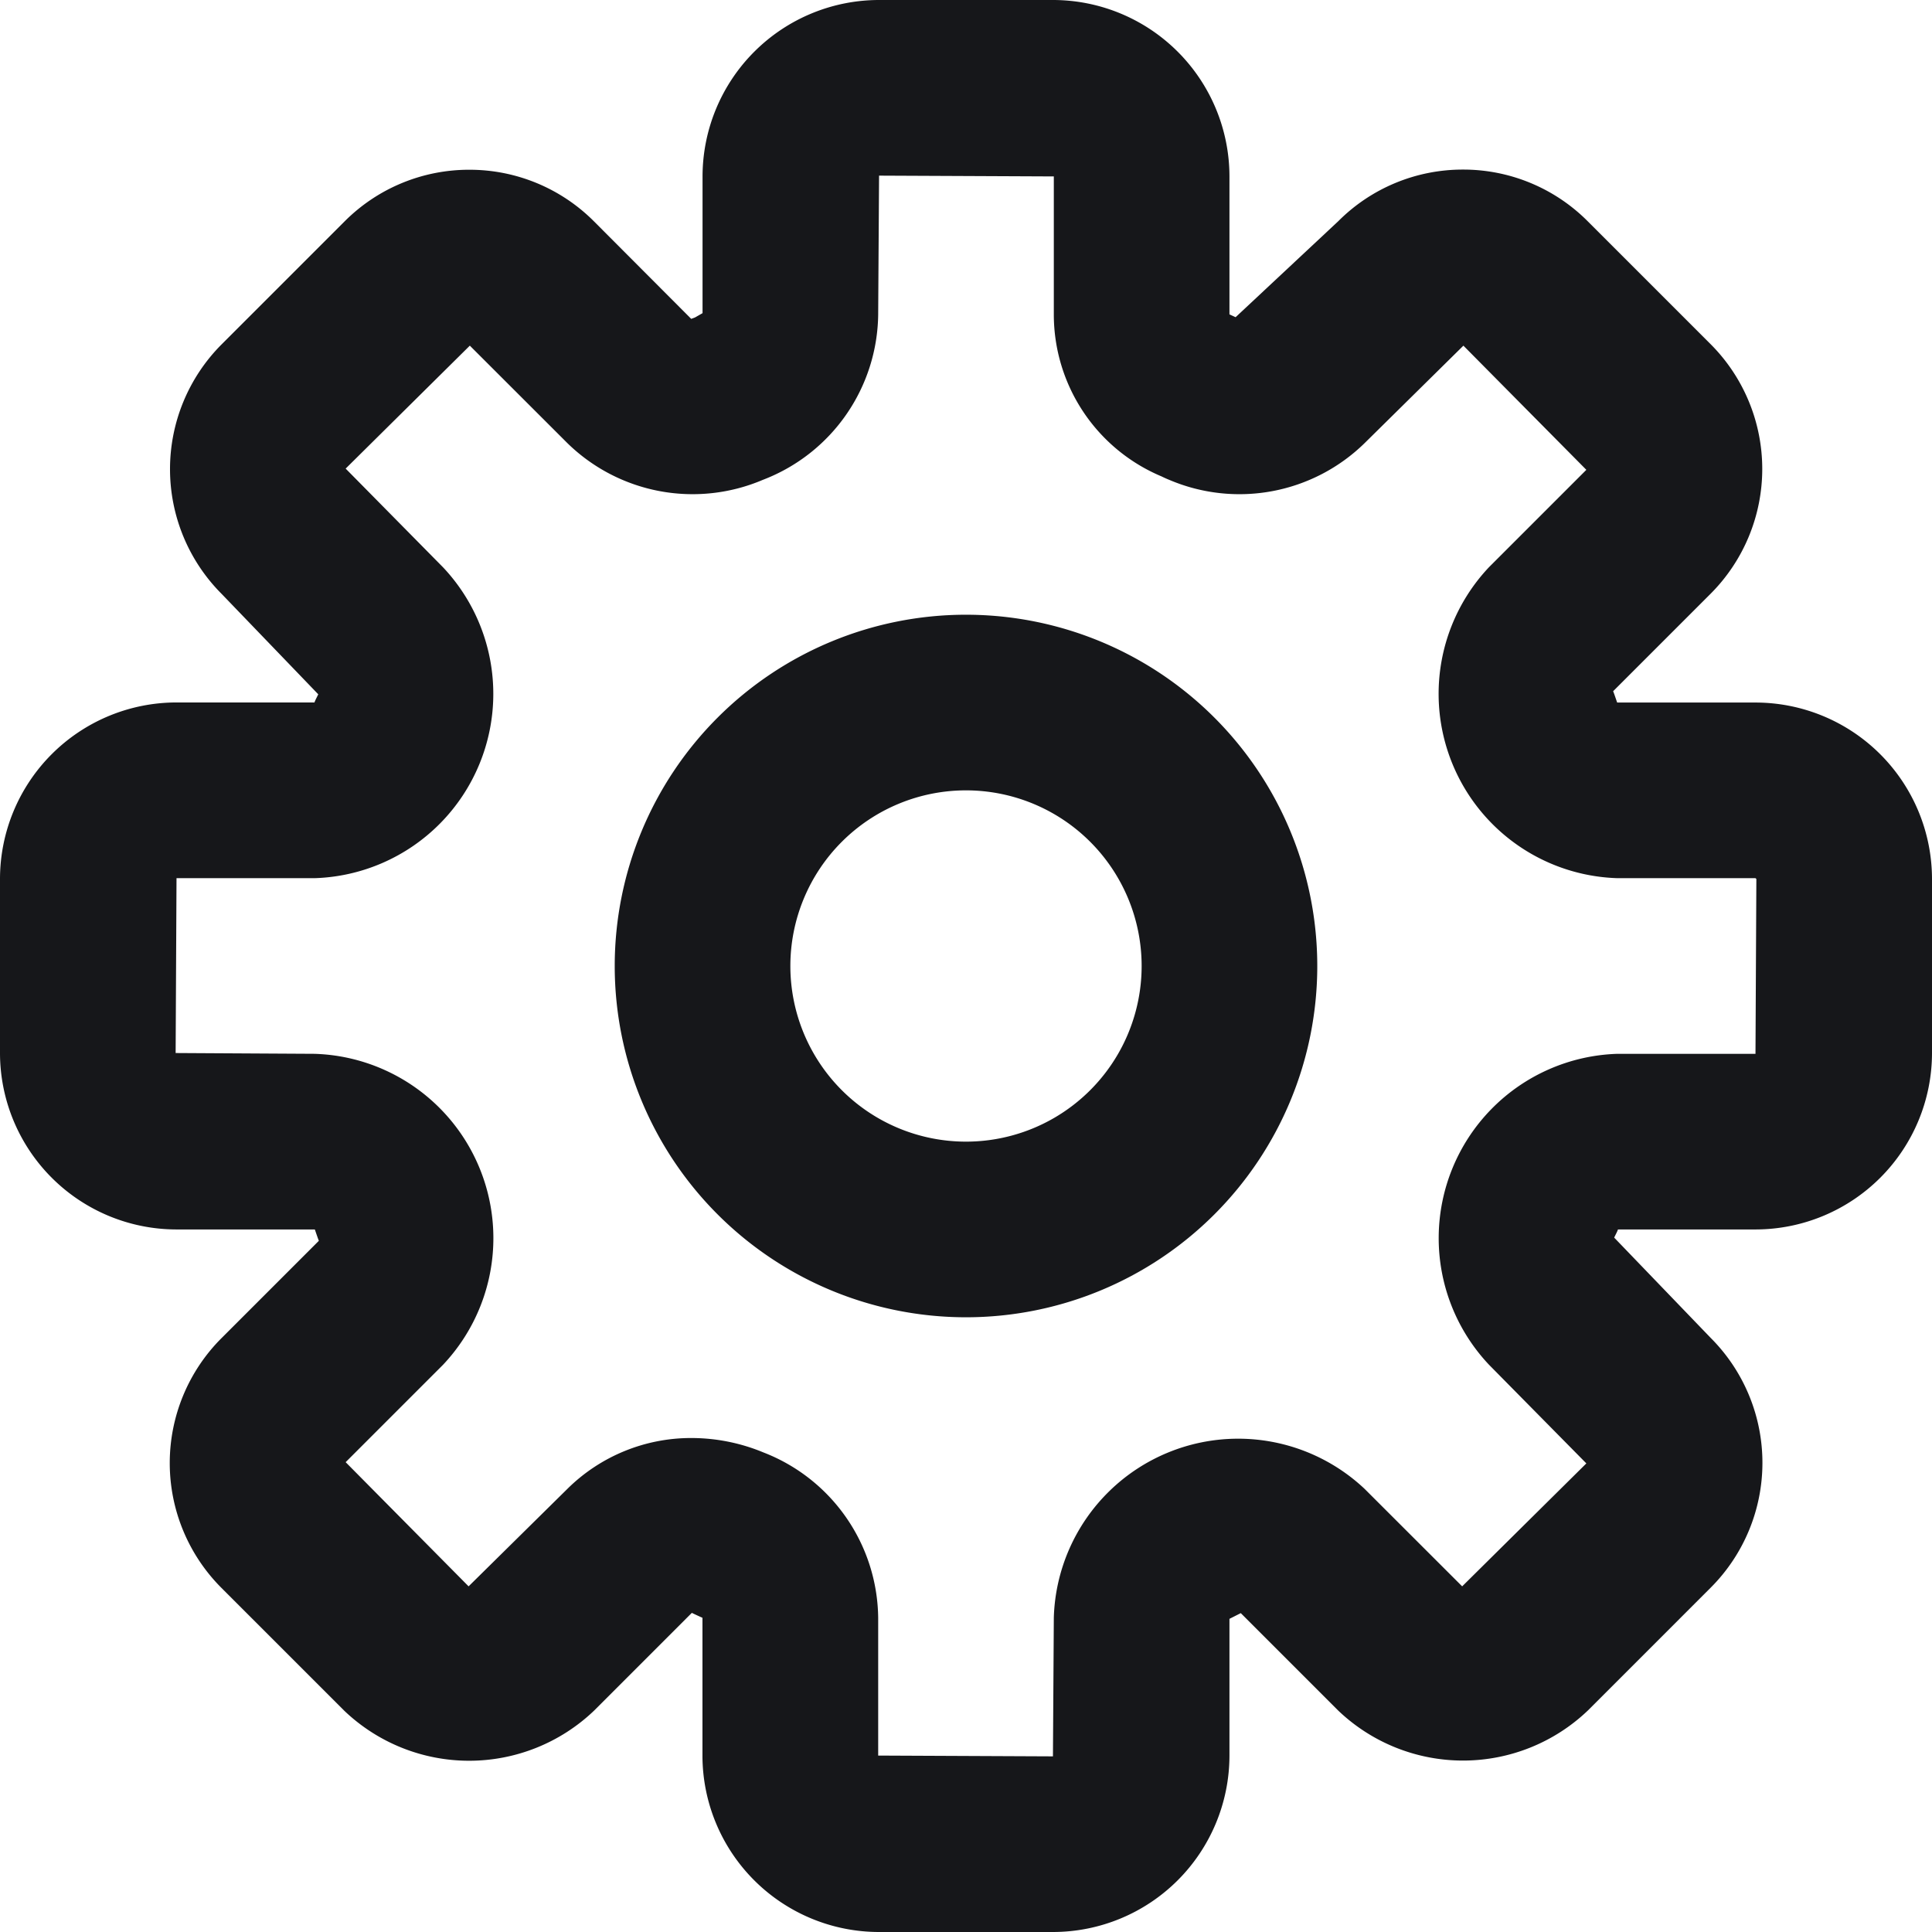 <?xml version="1.0" encoding="UTF-8" standalone="no"?>
<!-- Uploaded to: SVG Repo, www.svgrepo.com, Generator: SVG Repo Mixer Tools -->

<svg
   fill="#000000"
   width="733.333"
   height="733.333"
   viewBox="0 0 22 22"
   version="1.1"
   id="svg4"
   sodipodi:docname="setting_black.svg"
   inkscape:version="1.2.1 (9c6d41e410, 2022-07-14)"
   xmlns:inkscape="http://www.inkscape.org/namespaces/inkscape"
   xmlns:sodipodi="http://sodipodi.sourceforge.net/DTD/sodipodi-0.dtd"
   xmlns="http://www.w3.org/2000/svg"
   xmlns:svg="http://www.w3.org/2000/svg">
  <defs
     id="defs8" />
  <sodipodi:namedview
     id="namedview6"
     pagecolor="#ffffff"
     bordercolor="#000000"
     borderopacity="0.25"
     inkscape:showpageshadow="2"
     inkscape:pageopacity="0.0"
     inkscape:pagecheckerboard="0"
     inkscape:deskcolor="#d1d1d1"
     showgrid="false"
     inkscape:zoom="1.31625"
     inkscape:cx="366.19183"
     inkscape:cy="366.19183"
     inkscape:window-width="3840"
     inkscape:window-height="2054"
     inkscape:window-x="-11"
     inkscape:window-y="-11"
     inkscape:window-maximized="1"
     inkscape:current-layer="svg4" />
  <path
     d="m 11,7 a 4,4 0 1 0 4,4 4,4 0 0 0 -4,-4 z m 0,6 a 2,2 0 1 1 2,-2 2,2 0 0 1 -2,2 z M 19.99,8 H 18.415 C 18.407,7.978 18.379,7.893 18.369,7.871 l 1.11,-1.11 a 2.011,2.011 0 0 0 0,-2.842 l -1.4,-1.4 A 2,2 0 0 0 16.658,1.931 v 0 A 2,2 0 0 0 15.239,2.519 L 14.07,3.612 14,3.58 V 2.009 A 2.011,2.011 0 0 0 11.99,0 H 10.01 A 2.011,2.011 0 0 0 8,2.009 V 3.566 L 7.914,3.615 7.871,3.631 6.765,2.522 A 2,2 0 0 0 5.345,1.933 v 0 A 2,2 0 0 0 3.924,2.521 l -1.4,1.4 a 2.011,2.011 0 0 0 0,2.842 l 1.1,1.143 C 3.611,7.935 3.591,7.969 3.581,7.999 H 2.01 A 2.011,2.011 0 0 0 0,10.009 v 1.982 A 2.011,2.011 0 0 0 2.01,14 h 1.575 c 0.008,0.022 0.036,0.107 0.046,0.129 l -1.11,1.11 a 2.011,2.011 0 0 0 0,2.842 l 1.4,1.4 a 2.059,2.059 0 0 0 2.842,0 l 1.115,-1.115 c 0.022,0.011 0.1,0.047 0.121,0.056 v 1.571 A 2.011,2.011 0 0 0 10.01,22 h 1.98 A 2.011,2.011 0 0 0 14,19.991 v -1.557 l 0.129,-0.065 1.109,1.109 a 2.058,2.058 0 0 0 2.843,0 l 1.4,-1.4 a 2.011,2.011 0 0 0 0,-2.842 l -1.1,-1.143 C 18.394,14.064 18.414,14.03 18.424,14 H 19.99 A 2.011,2.011 0 0 0 22,11.991 V 10.009 A 2.011,2.011 0 0 0 19.99,8 Z m 0,4 h -1.569 a 2.1,2.1 0 0 0 -1.466,3.54 l 1.109,1.124 -1.414,1.4 -1.11,-1.109 A 2.1,2.1 0 0 0 12,18.42 L 11.99,20 10,19.991 V 18.42 A 2.043,2.043 0 0 0 8.693,16.539 2.138,2.138 0 0 0 7.877,16.375 2,2 0 0 0 6.46,16.955 L 5.336,18.064 3.936,16.65 5.044,15.542 A 2.1,2.1 0 0 0 3.579,12 L 2,11.991 2.01,10 H 3.579 A 2.1,2.1 0 0 0 5.045,6.46 L 3.936,5.336 5.35,3.936 6.46,5.045 A 2.04,2.04 0 0 0 8.687,5.464 L 8.705,5.457 A 2.04,2.04 0 0 0 10,3.58 L 10.01,2 12,2.009 V 3.58 a 2,2 0 0 0 1.227,1.845 c 0.026,0.013 0.057,0.027 0.087,0.039 A 2.038,2.038 0 0 0 15.54,5.045 l 1.124,-1.109 1.4,1.414 -1.108,1.108 A 2.1,2.1 0 0 0 18.421,10 H 19.99 L 20,10.009 Z"
     id="path2"
     style="stroke:none;stroke-opacity:1;fill:#16171a;fill-opacity:1" />
</svg>
